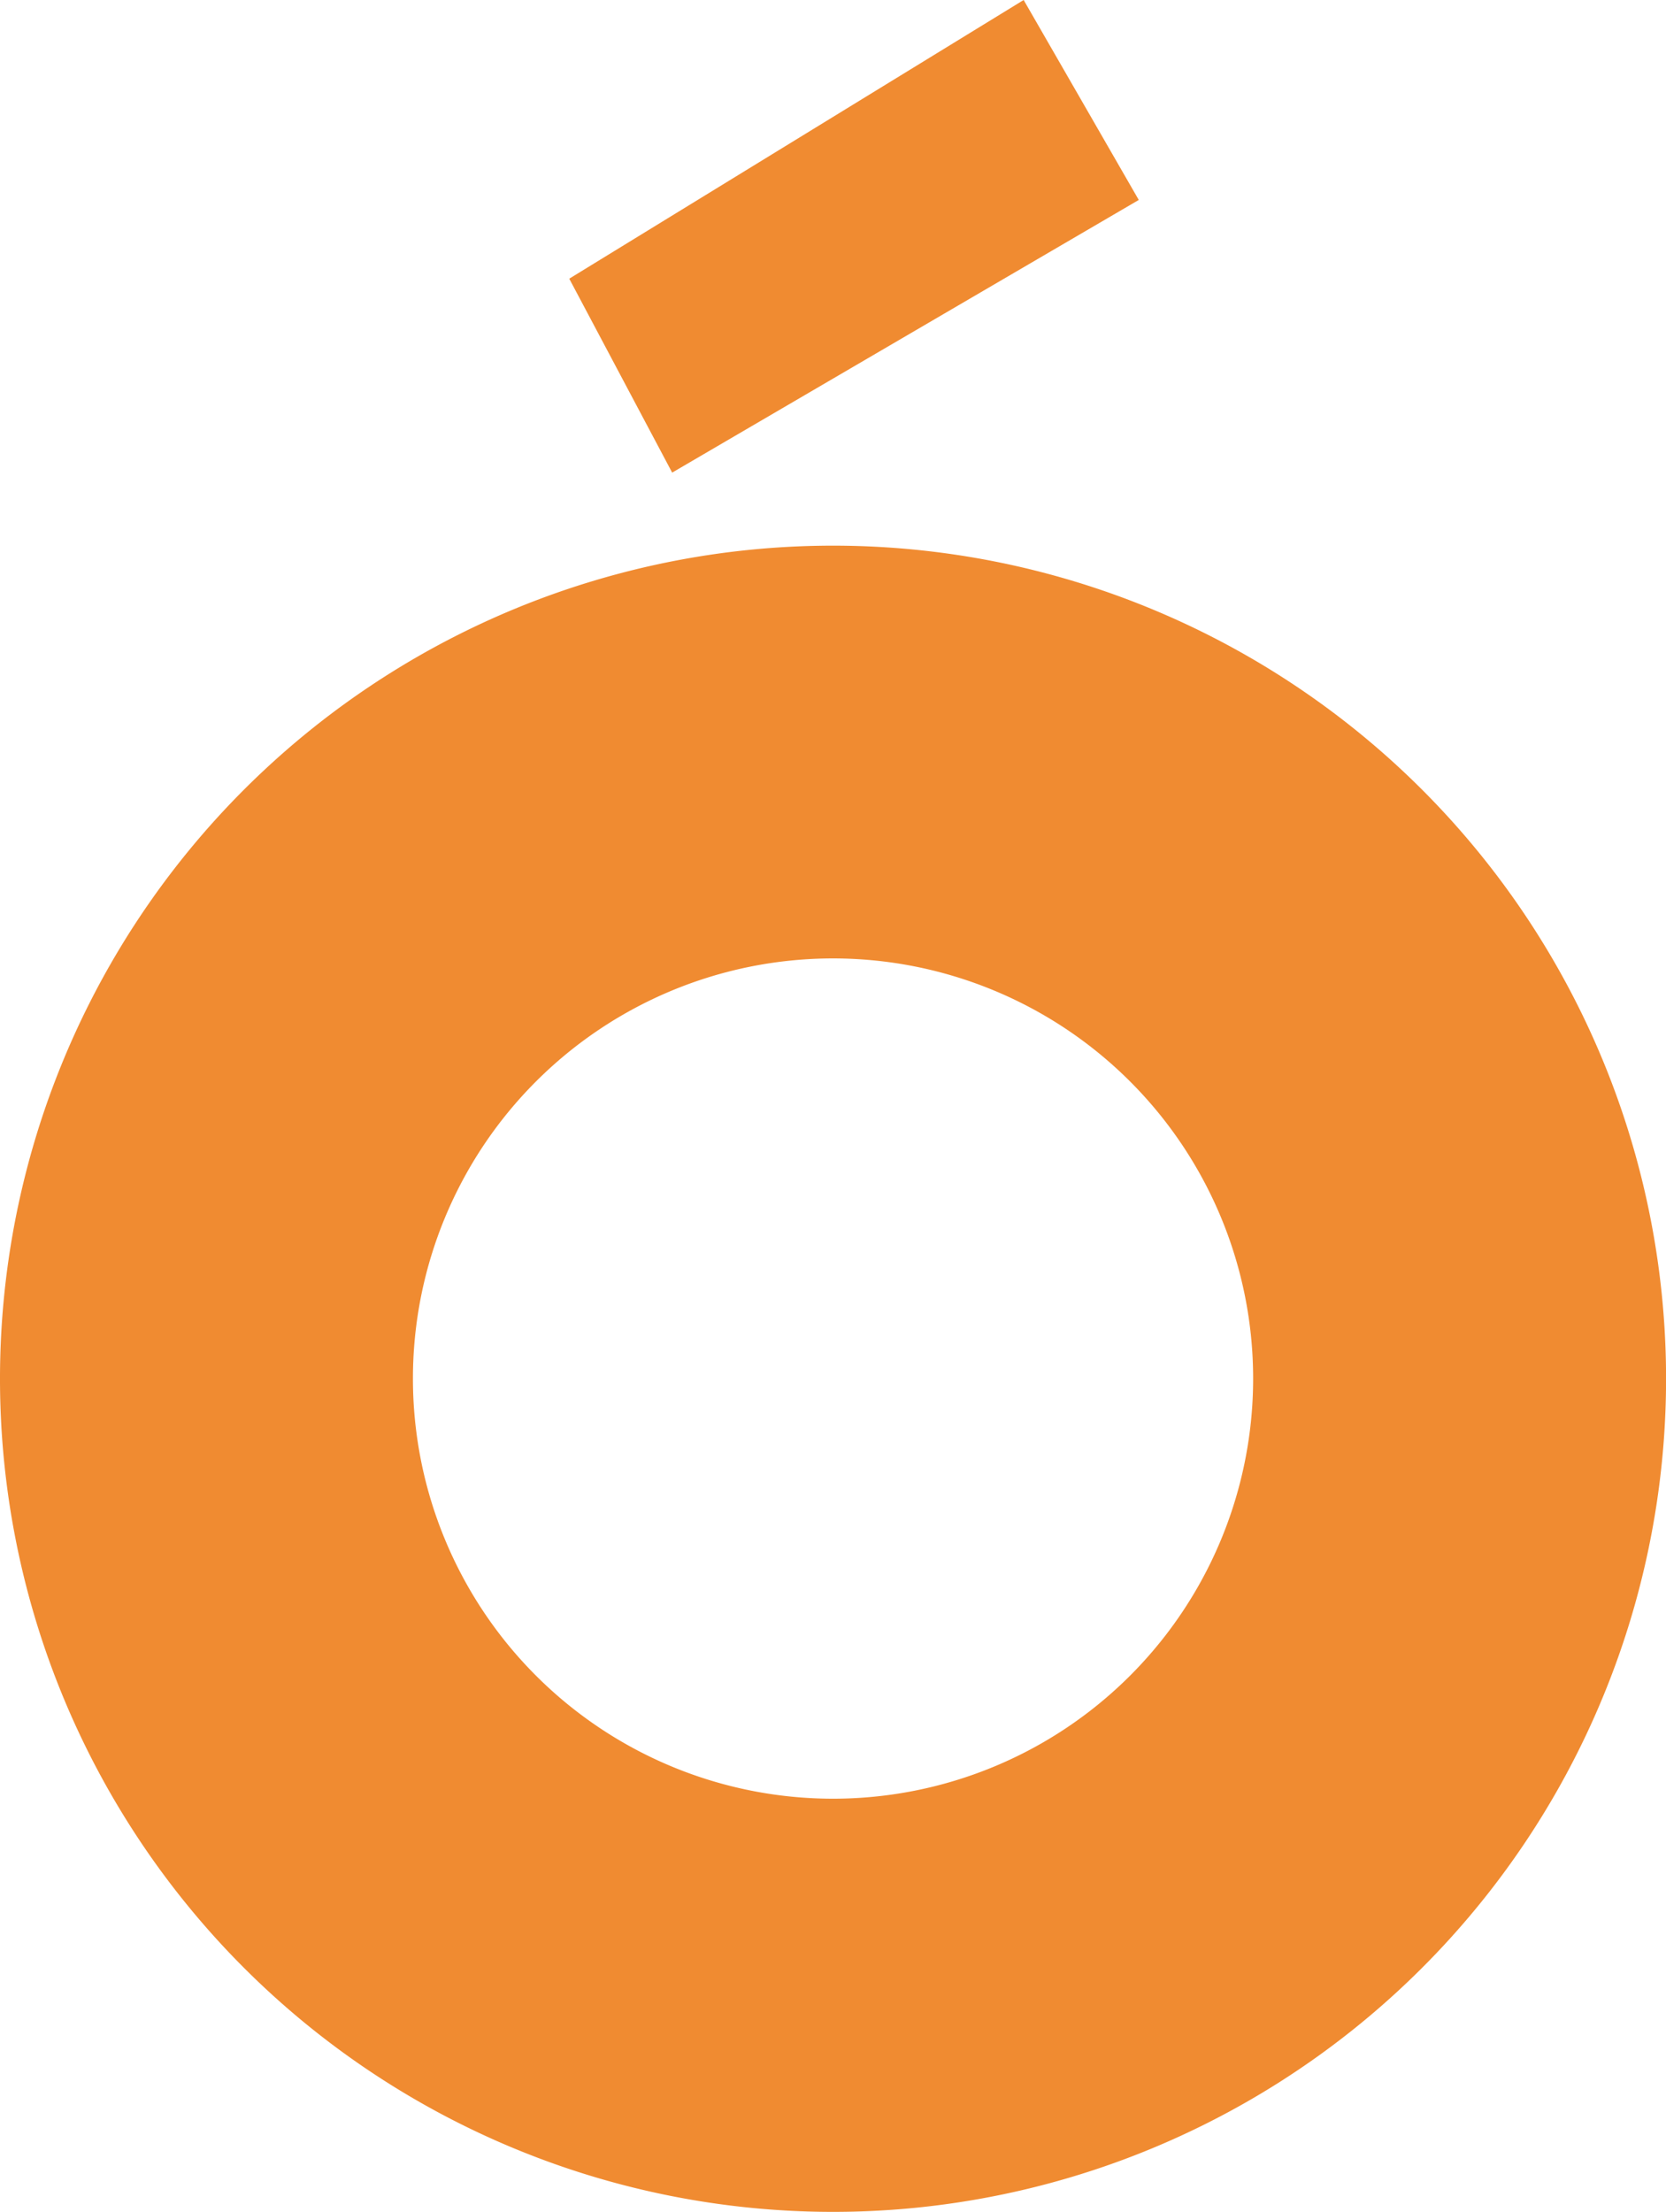 <svg xmlns="http://www.w3.org/2000/svg" width="24.865" height="33.009" viewBox="0 0 24.865 33.009">
  <g id="ic_icon_ticketon" transform="translate(-243.126 -2734.957)">
    <g id="Grupo_190" data-name="Grupo 190">
      <path id="Trazado_6" data-name="Trazado 6" d="M255.559,2741.9a12.433,12.433,0,1,0,12.433,12.433h0A12.433,12.433,0,0,0,255.559,2741.9Zm0,18.7a6.27,6.27,0,1,1,6.27-6.27,6.27,6.27,0,0,1-6.27,6.27Z" transform="translate(0 1.2)" fill="#f08b31"/>
      <path id="Trazado_7" data-name="Trazado 7" d="M251.906,2742.01l-1.536-2.894,6.782-4.159,1.718,2.984Z" transform="translate(1.252 0)" fill="#f08b31"/>
    </g>
  </g>
</svg>
